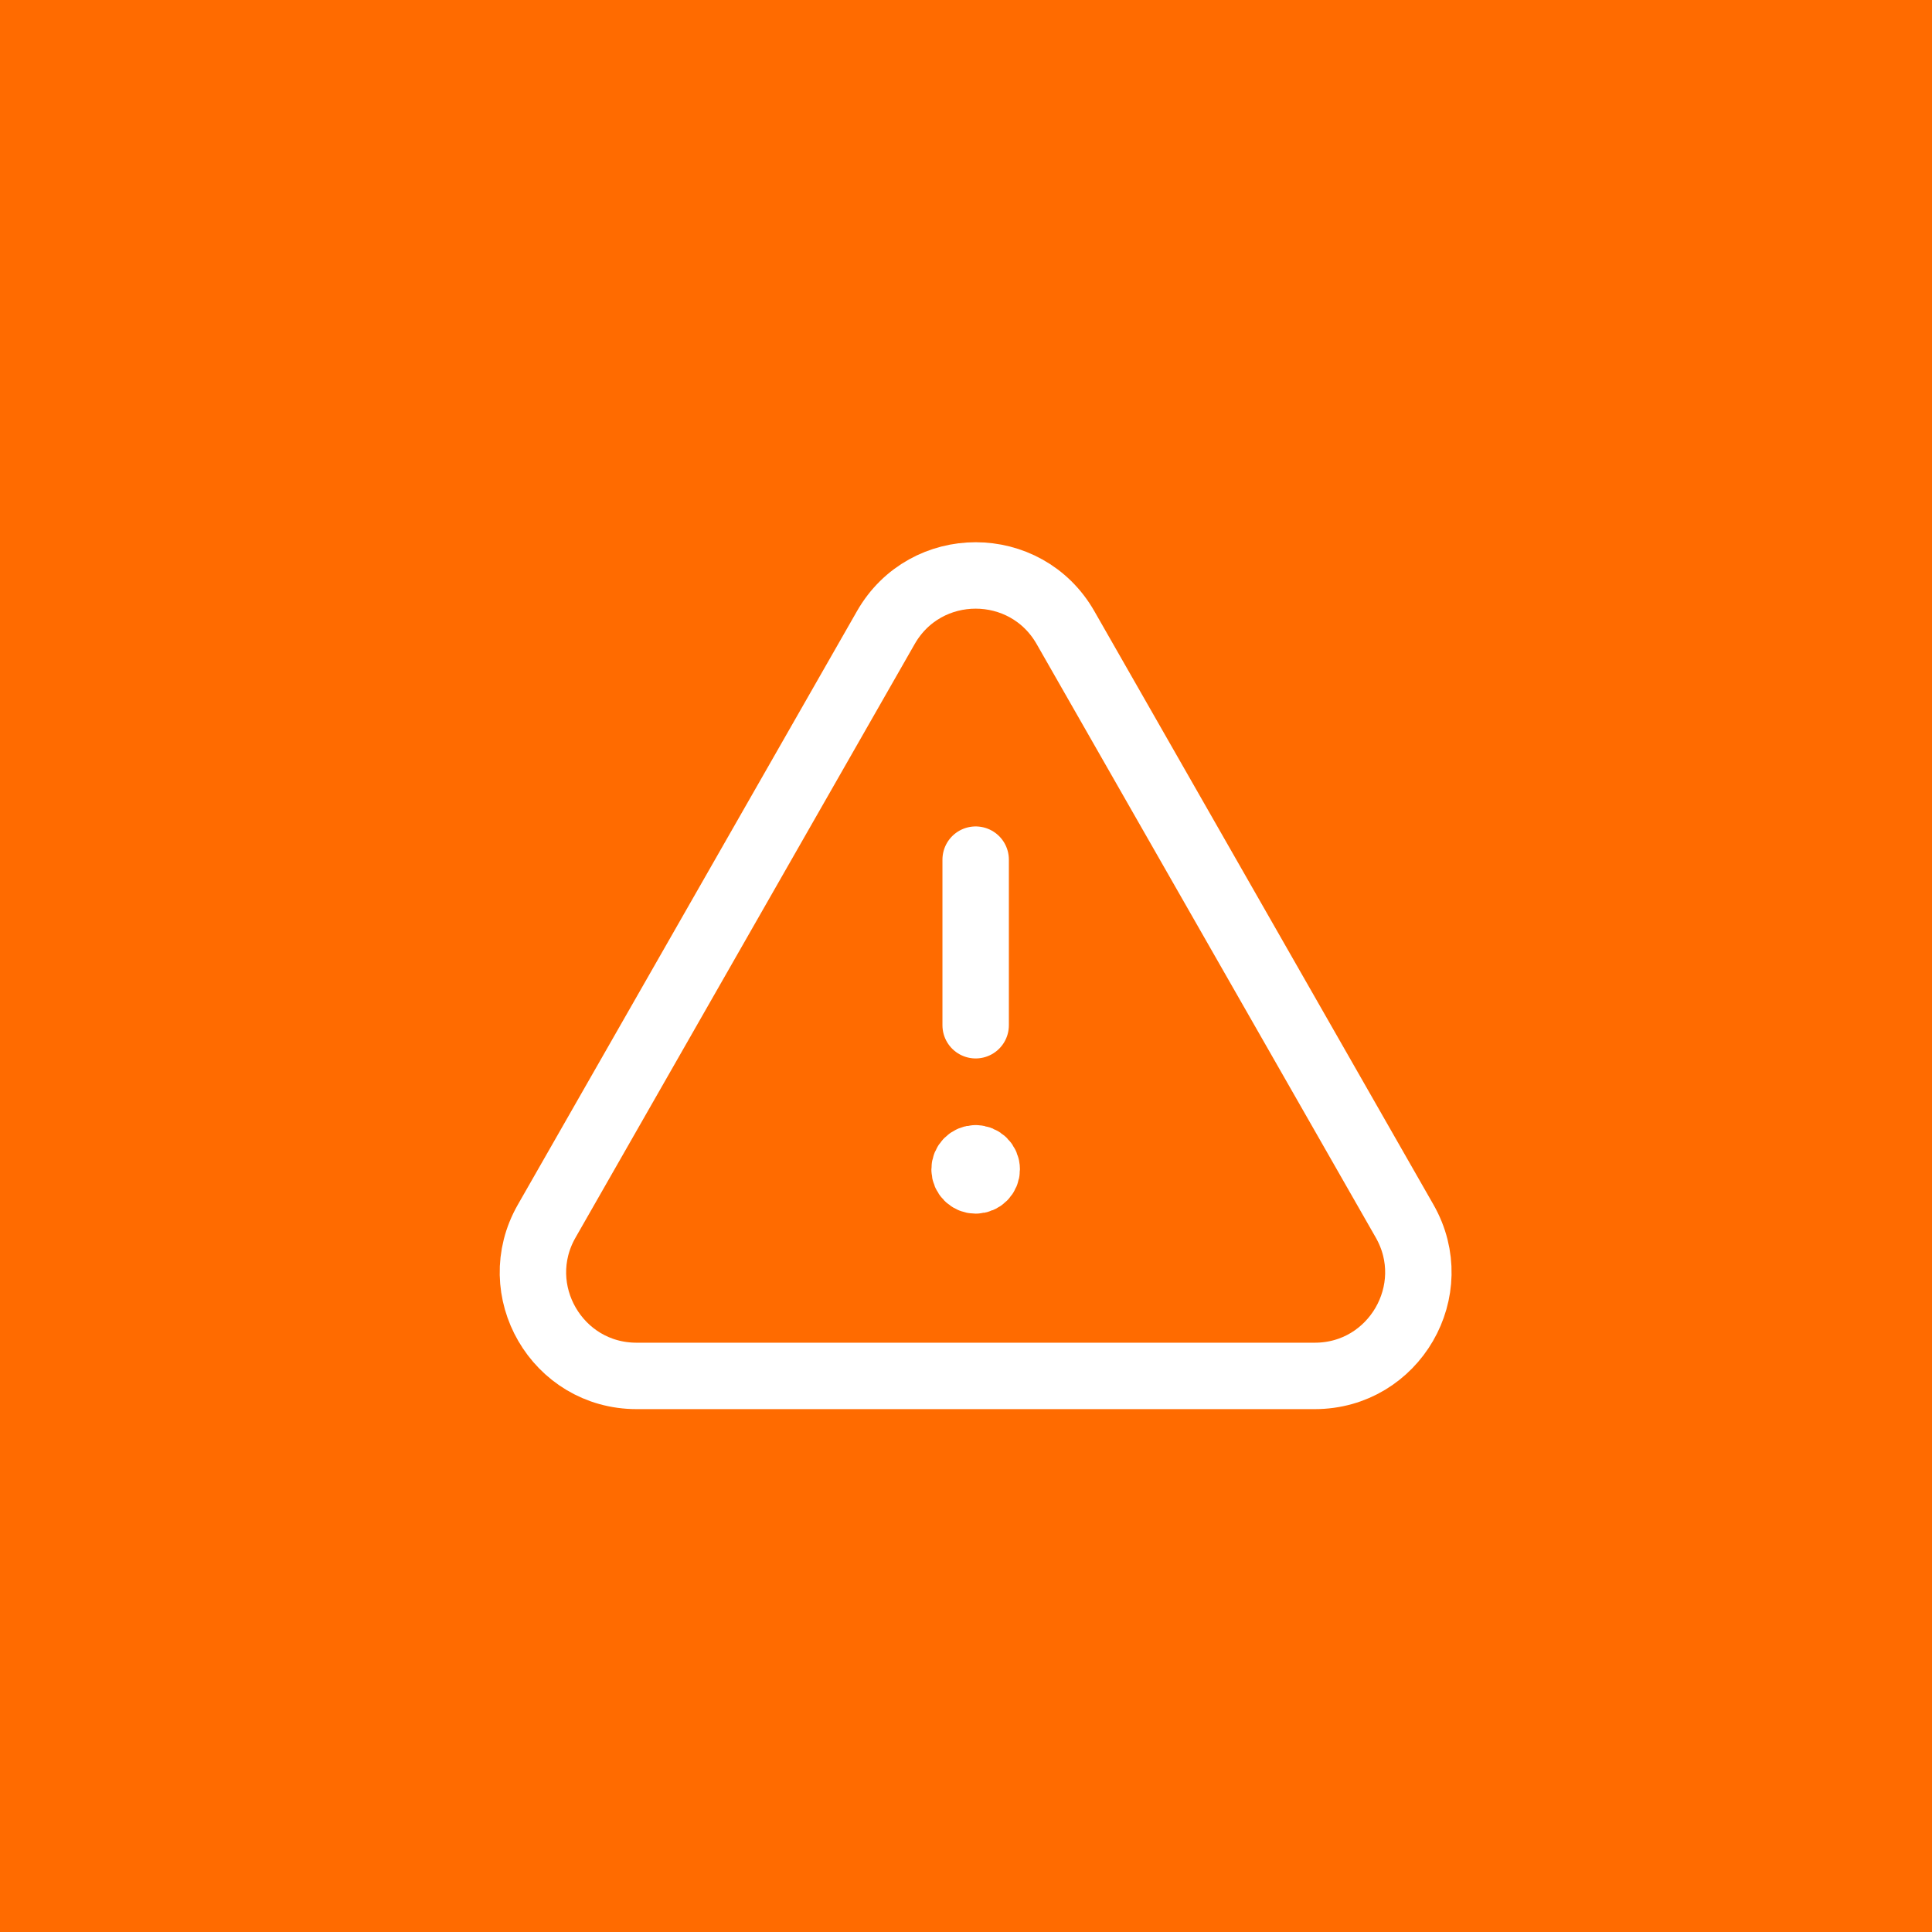 <?xml version="1.0" encoding="UTF-8"?> <svg xmlns="http://www.w3.org/2000/svg" width="100" height="100" viewBox="0 0 100 100" fill="none"><path d="M0 0H100V100H0V0Z" fill="#FF6B00"></path><path d="M50.5 53.066V44.495" stroke="white" stroke-width="3.438" stroke-linecap="round" stroke-linejoin="round"></path><path d="M50.498 59.953C50.181 59.953 49.925 60.209 49.927 60.526C49.927 60.842 50.184 61.099 50.5 61.099C50.816 61.099 51.073 60.842 51.073 60.526C51.073 60.209 50.816 59.953 50.498 59.953" stroke="white" stroke-width="3.438" stroke-linecap="round" stroke-linejoin="round"></path><path fill-rule="evenodd" clip-rule="evenodd" d="M55.15 32.485L72.702 63.203C74.741 66.773 72.163 71.217 68.052 71.217H32.948C28.835 71.217 26.256 66.773 28.298 63.203L45.85 32.485C47.906 28.885 53.094 28.885 55.15 32.485Z" stroke="white" stroke-width="3.438" stroke-linecap="round" stroke-linejoin="round"></path></svg> 